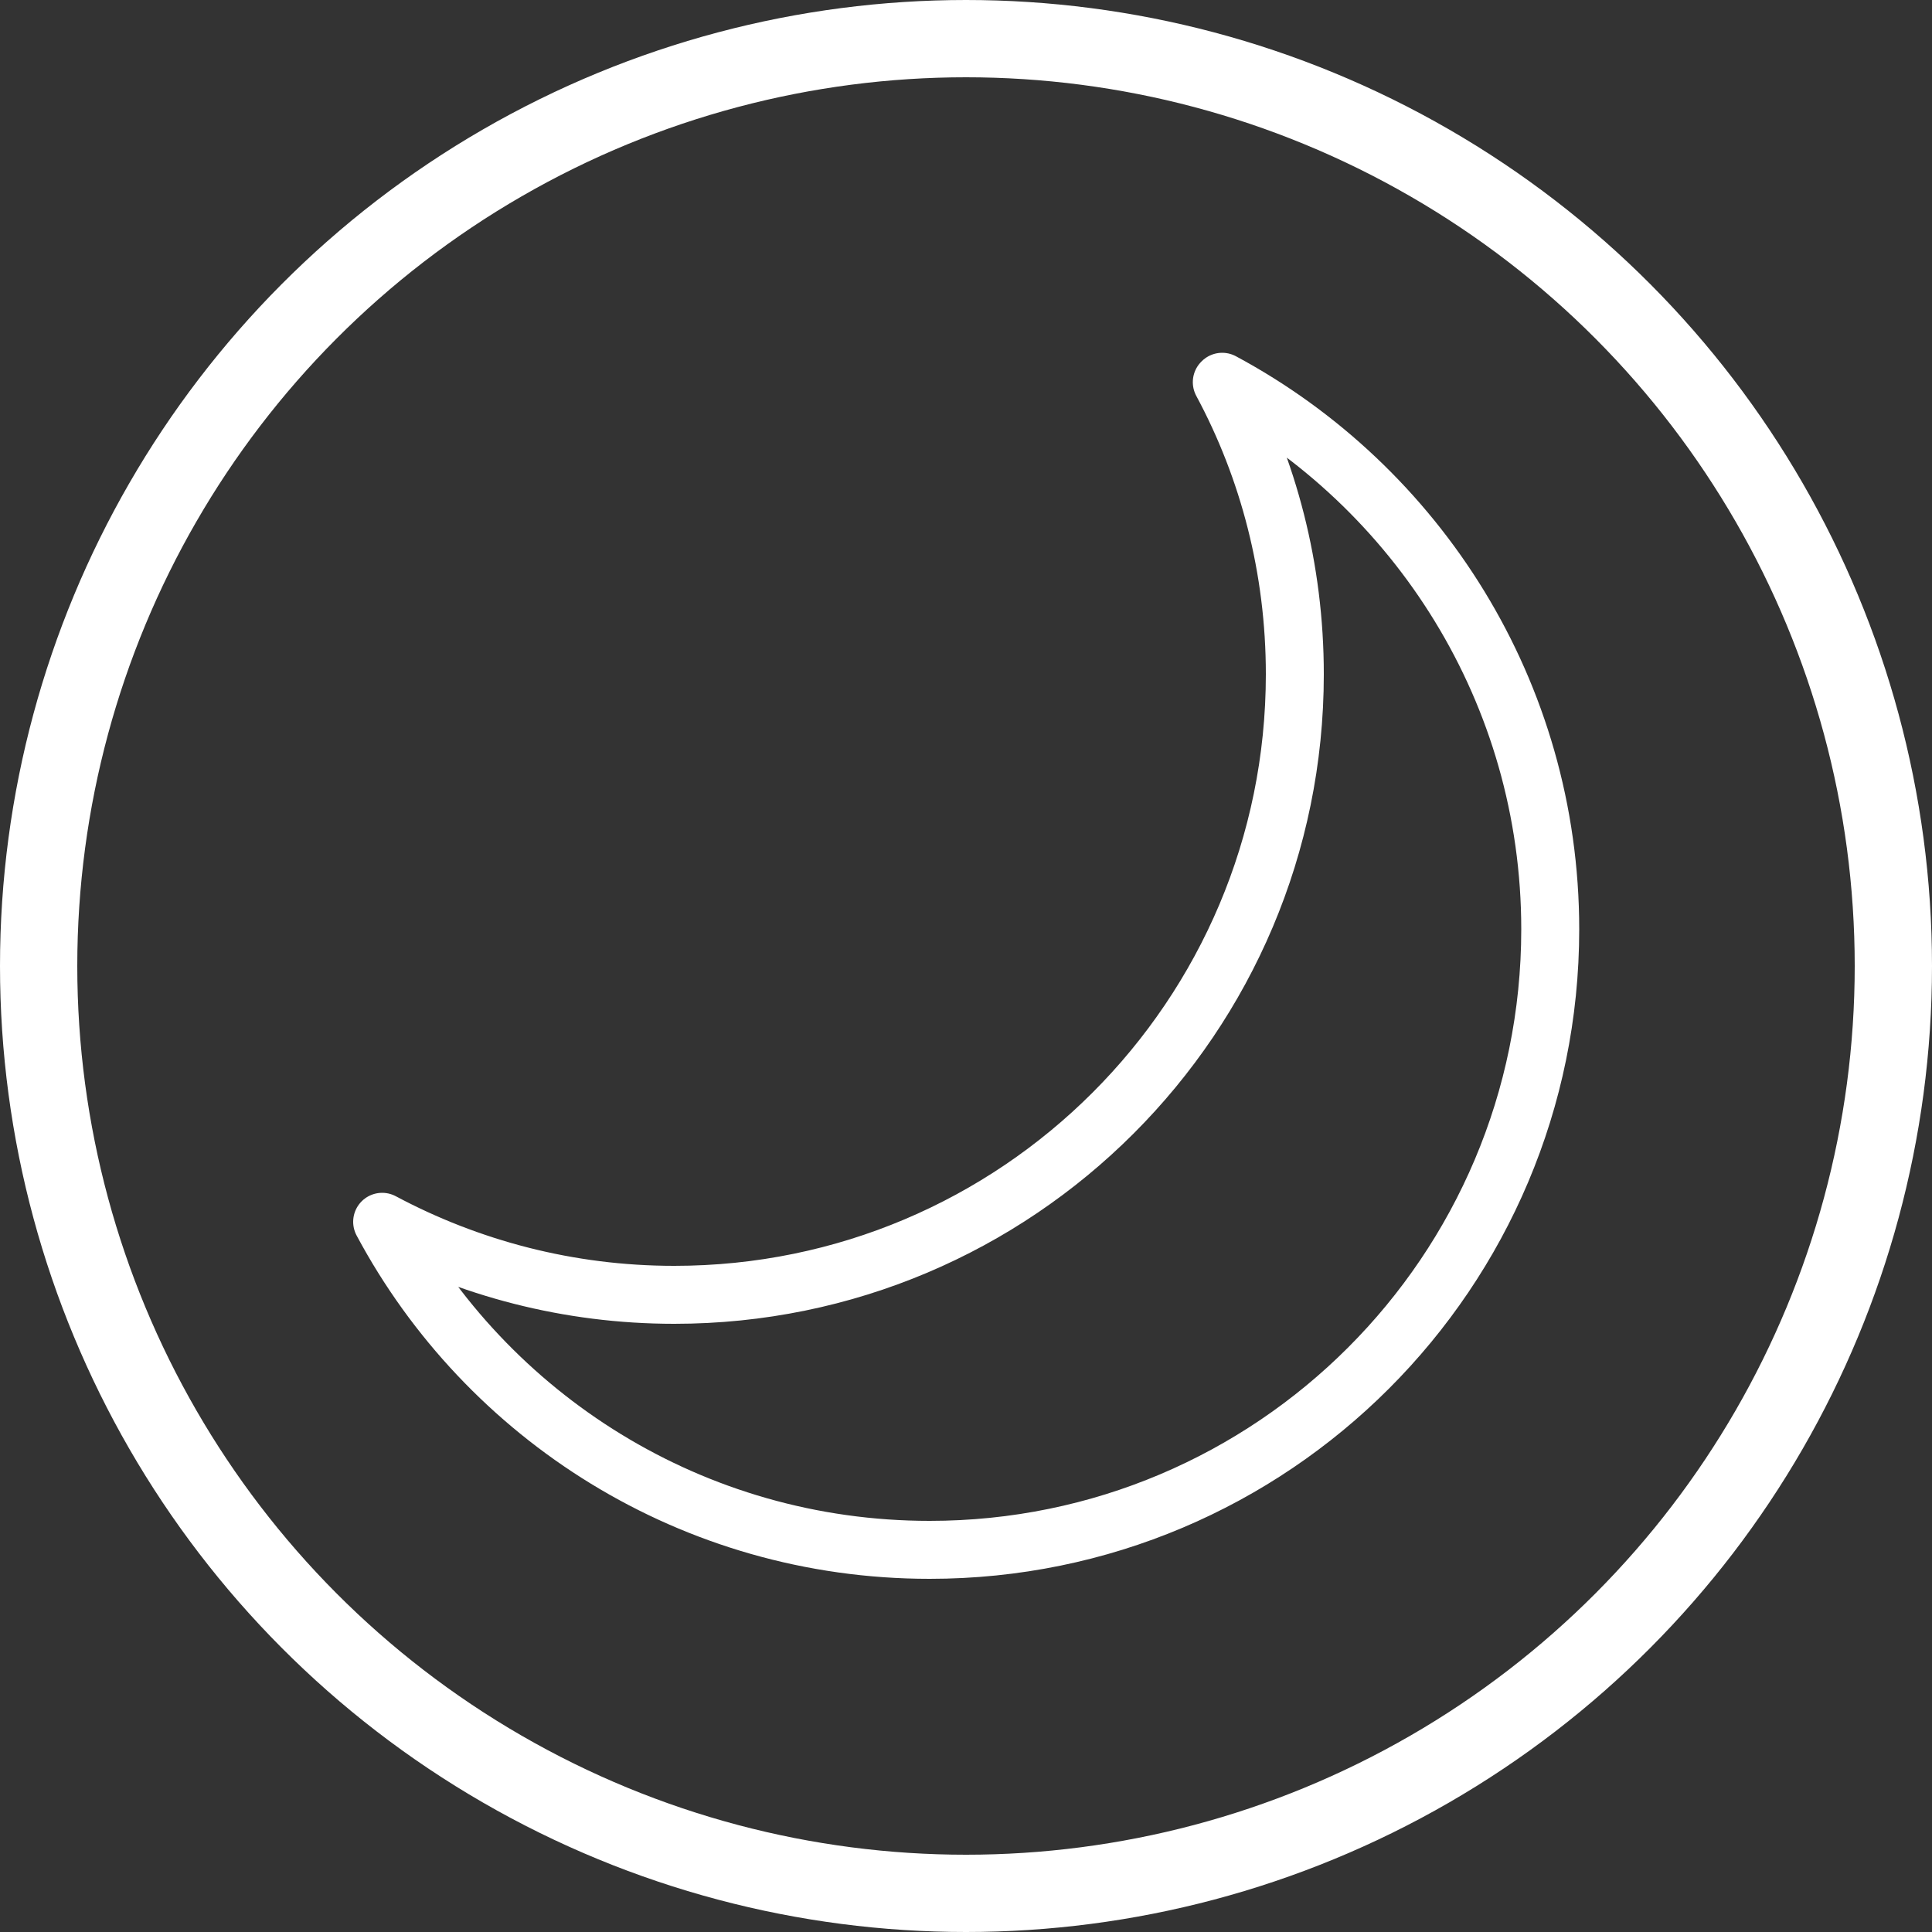 <?xml version="1.0" encoding="UTF-8"?><svg id="Layer_1" xmlns="http://www.w3.org/2000/svg" viewBox="0 0 50 50"><rect x="0" y="0" width="50" height="50" fill="#333333" stroke="none"/><defs><style>.cls-1{stroke-miterlimit:10;stroke-width:2px;}.cls-1,.cls-2{fill:none;stroke:white;}.cls-2{stroke-linecap:round;stroke-linejoin:round;stroke-width:1.5px;}</style></defs><circle class="cls-1" cx="25" cy="25" r="24"/><path class="cls-2" d="m31.62,9.89c1.21,2.25,1.89,4.83,1.89,7.56,0,8.87-7.19,16.06-16.06,16.06-2.74,0-5.31-.69-7.56-1.89,2.7,5.05,8.03,8.49,14.17,8.49,8.87,0,16.06-7.19,16.06-16.06,0-6.13-3.44-11.46-8.49-14.17Z"/></svg>